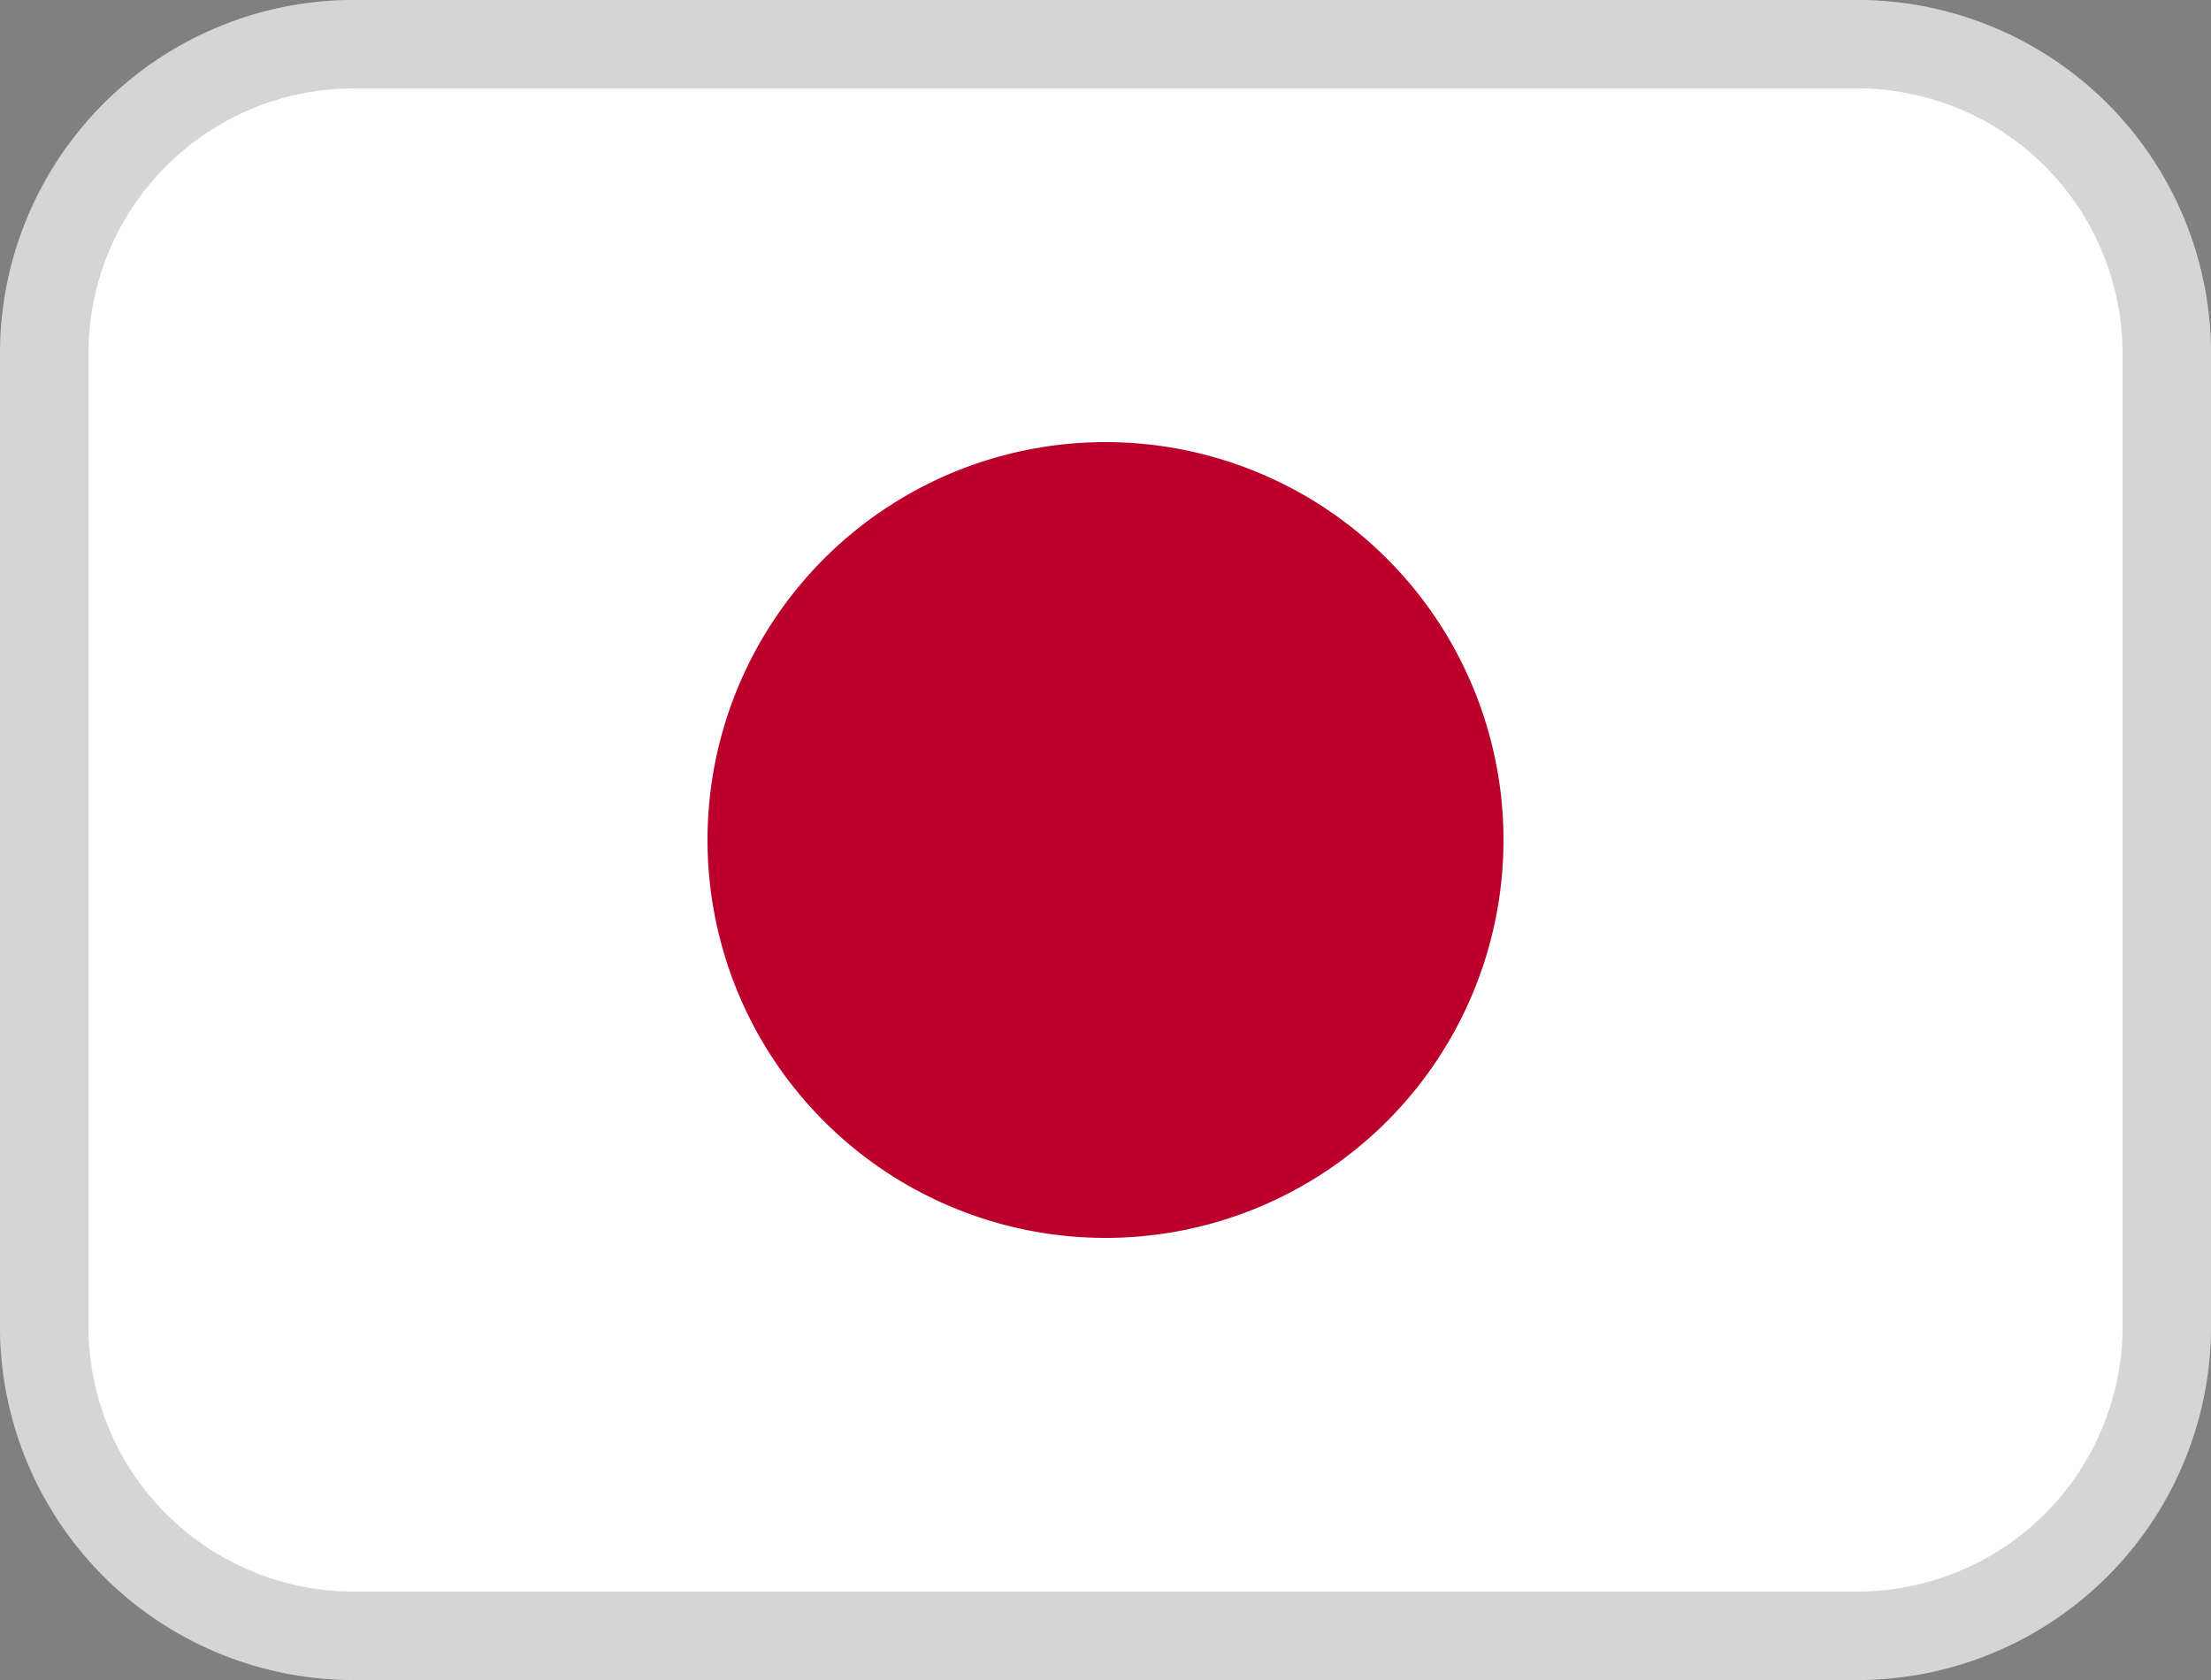 <svg xmlns="http://www.w3.org/2000/svg" xmlns:xlink="http://www.w3.org/1999/xlink" width="25" height="19" viewBox="0 0 25 19"><rect x="0" y="0" width="25" height="19" fill="#808080" stroke="none"/><defs><path id="a" d="M110 447a4 4 0 0 1 4-4h17a4 4 0 0 1 4 4v11a4 4 0 0 1-4 4h-17a4 4 0 0 1-4-4z"/><path id="c" d="M118 452.5a4.5 4.5 0 1 1 9 0 4.5 4.5 0 0 1-9 0z"/><clipPath id="b"><use fill="#fff" xlink:href="#a"/></clipPath></defs><g fill="#fff" transform="translate(-110 -443)"><use xlink:href="#a"/><use fill-opacity="0" stroke="#313131" stroke-miterlimit="50" stroke-opacity=".2" stroke-width="2" clip-path="url(&quot;#b&quot;)" xlink:href="#a"/></g><use fill="#bb002c" xlink:href="#c" transform="translate(-110 -443)"/></svg>
